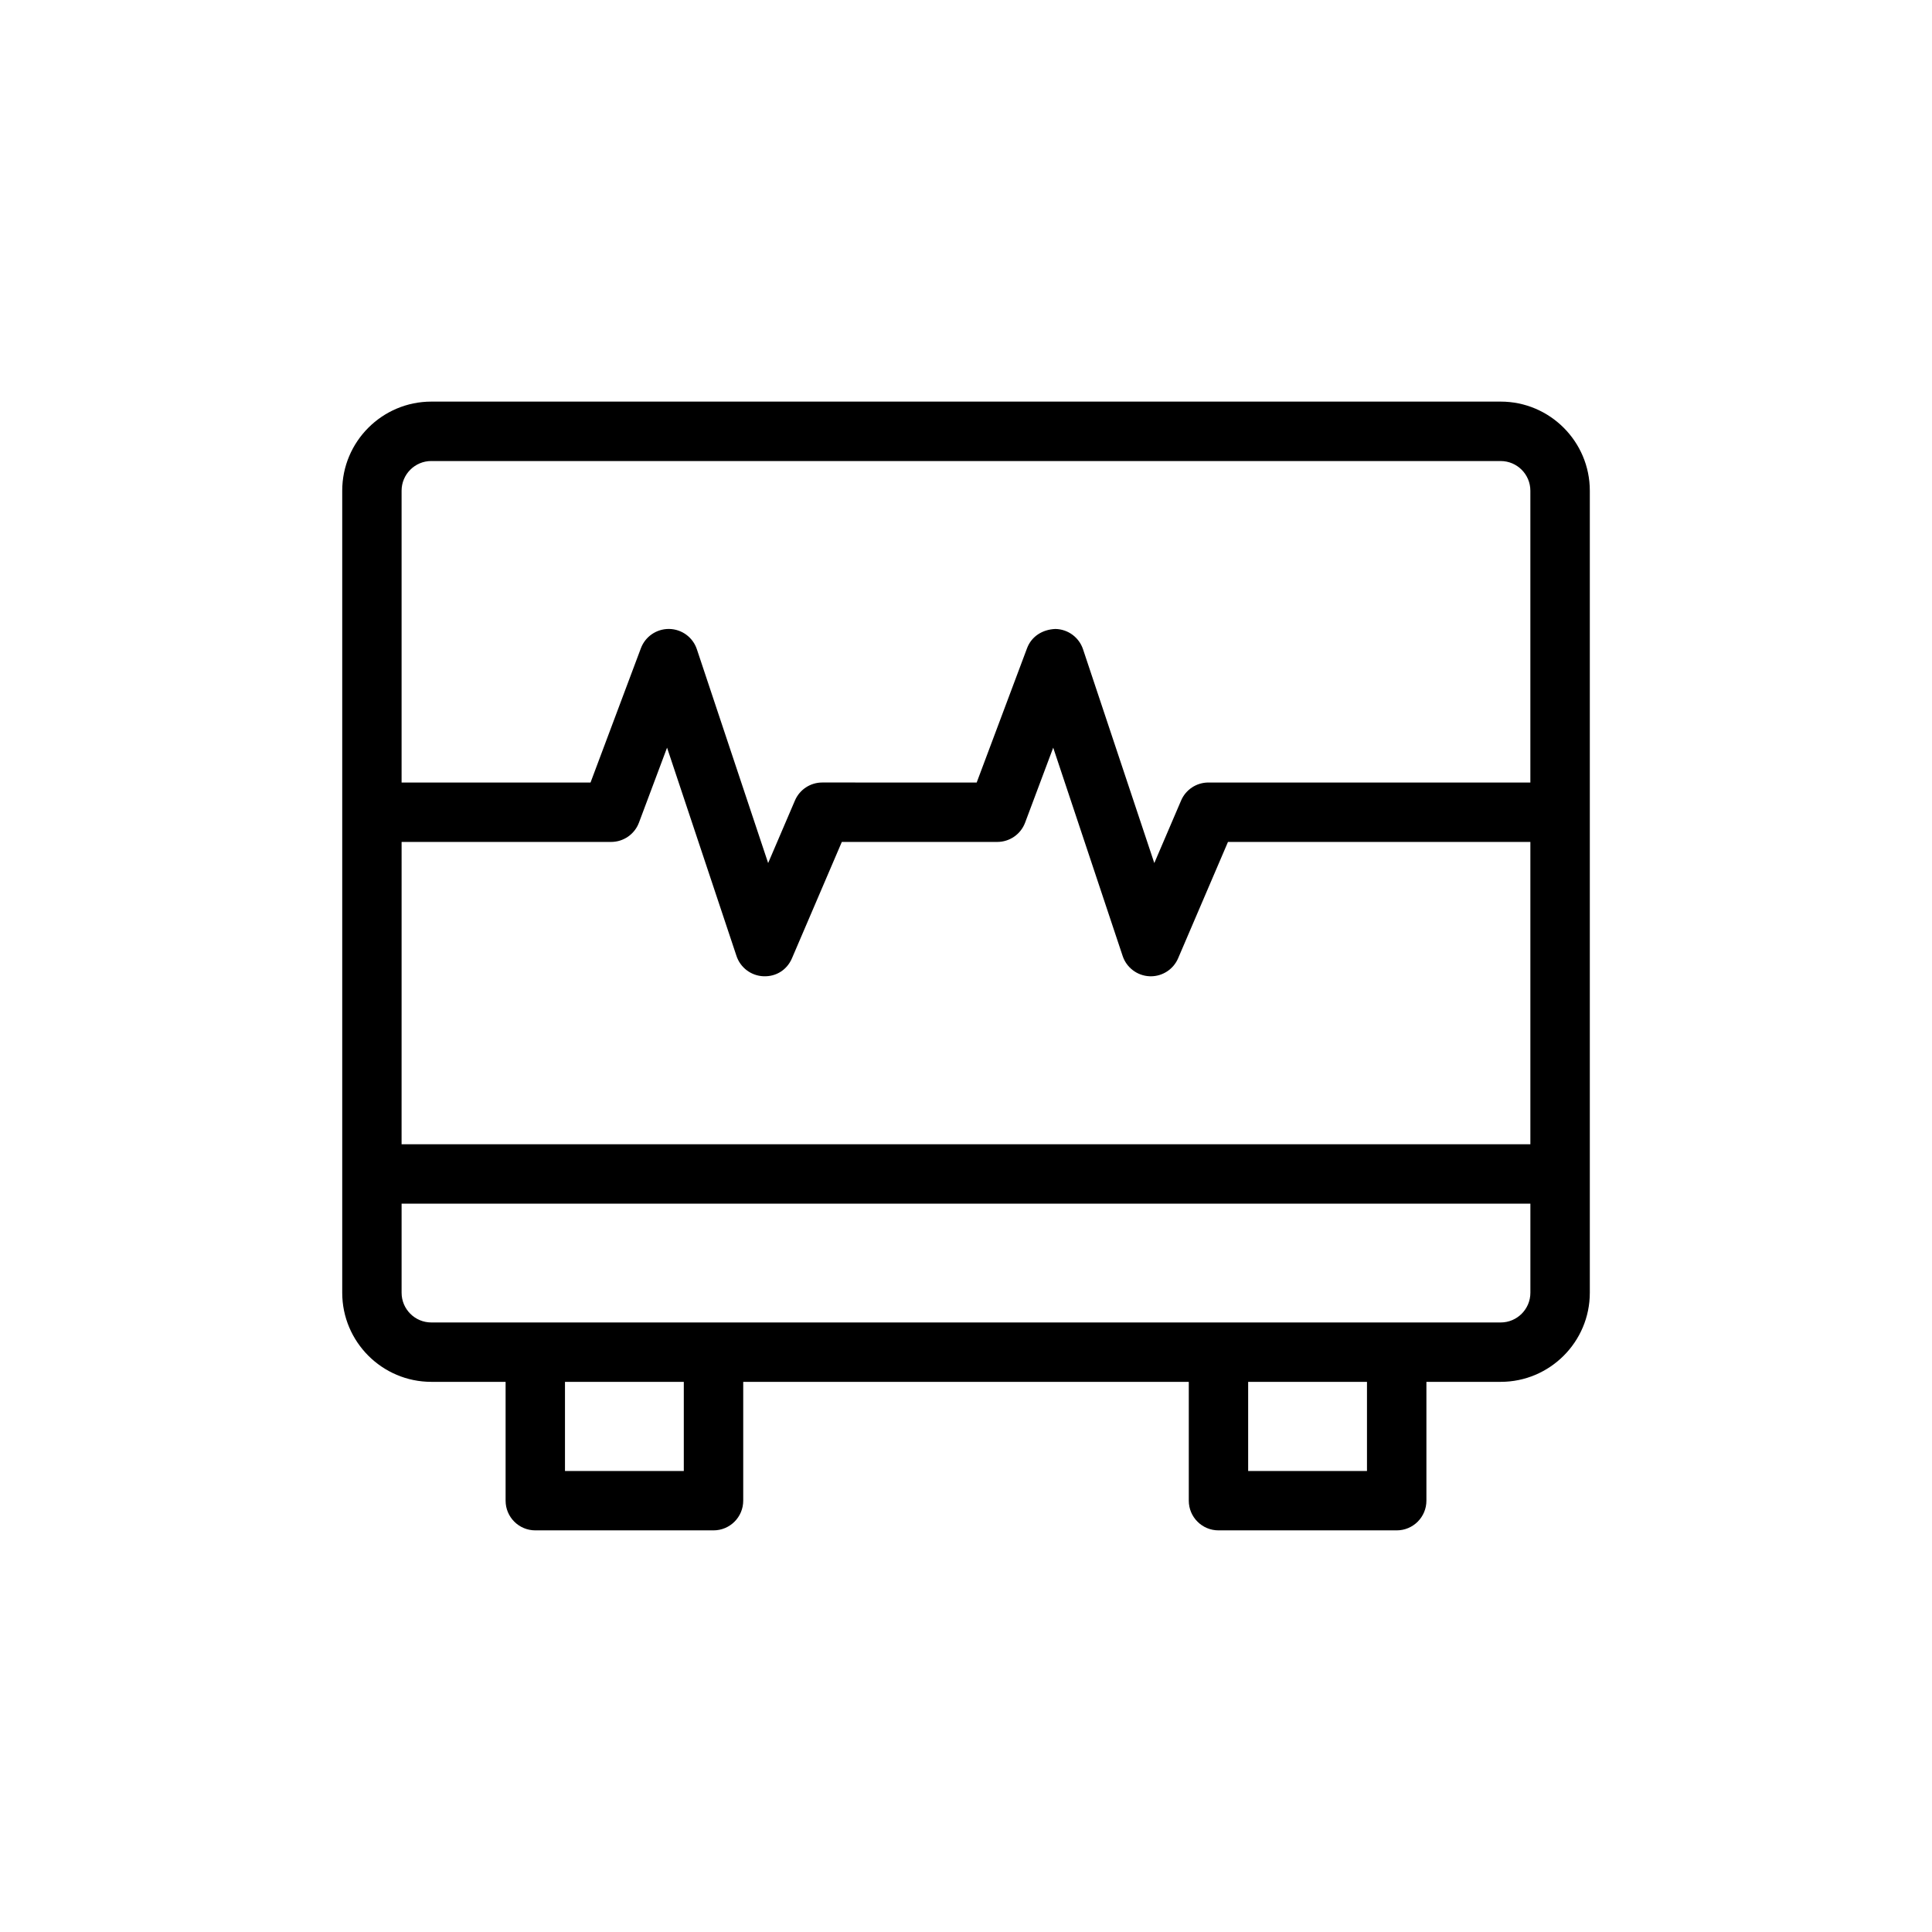 <?xml version="1.0" encoding="UTF-8"?>
<!-- The Best Svg Icon site in the world: iconSvg.co, Visit us! https://iconsvg.co -->
<svg fill="#000000" width="800px" height="800px" version="1.1" viewBox="144 144 512 512" xmlns="http://www.w3.org/2000/svg">
 <path d="m541.7 250.43h-283.39c-13.023 0-23.617 10.594-23.617 23.617v212.54c0 13.023 10.594 23.617 23.617 23.617h19.68v31.488c0 4.348 3.519 7.871 7.871 7.871h47.23c4.352 0 7.871-3.523 7.871-7.871v-31.488h118.08v31.488c0 4.348 3.519 7.871 7.871 7.871h47.23c4.352 0 7.871-3.523 7.871-7.871v-31.488h19.688c13.023 0 23.617-10.594 23.617-23.617v-212.54c0-13.023-10.594-23.617-23.617-23.617zm-291.27 116.69h55.527c3.281 0 6.219-2.039 7.371-5.109l7.449-19.871 18.402 55.203c1.031 3.098 3.875 5.238 7.133 5.375 3.453 0.145 6.281-1.766 7.566-4.762l13.215-30.84 41.199 0.004c3.281 0 6.219-2.039 7.371-5.109l7.449-19.871 18.402 55.203c1.031 3.098 3.875 5.238 7.133 5.375 0.117 0.004 0.223 0.008 0.332 0.008 3.137 0 5.988-1.867 7.234-4.769l13.215-30.84h80.137v80.117h-299.14zm7.871-100.94h283.39c4.344 0 7.871 3.531 7.871 7.871v77.324h-85.324c-3.152 0-5.996 1.875-7.234 4.769l-7.102 16.578-18.887-56.656c-1.055-3.164-3.981-5.32-7.32-5.383-3.469 0.137-6.352 1.992-7.519 5.109l-13.344 35.586-40.93-0.004c-3.152 0-5.996 1.875-7.234 4.769l-7.102 16.578-18.887-56.656c-1.055-3.164-3.981-5.32-7.32-5.383h-0.145c-3.273 0-6.219 2.035-7.371 5.109l-13.344 35.586h-50.074v-77.328c0-4.34 3.527-7.871 7.871-7.871zm66.914 267.65h-31.488v-23.617h31.488zm181.05 0h-31.488v-23.617h31.488zm35.426-39.363h-283.39c-4.344 0-7.871-3.531-7.871-7.871v-23.617h299.14v23.617c0 4.34-3.527 7.871-7.871 7.871z"/>
</svg>